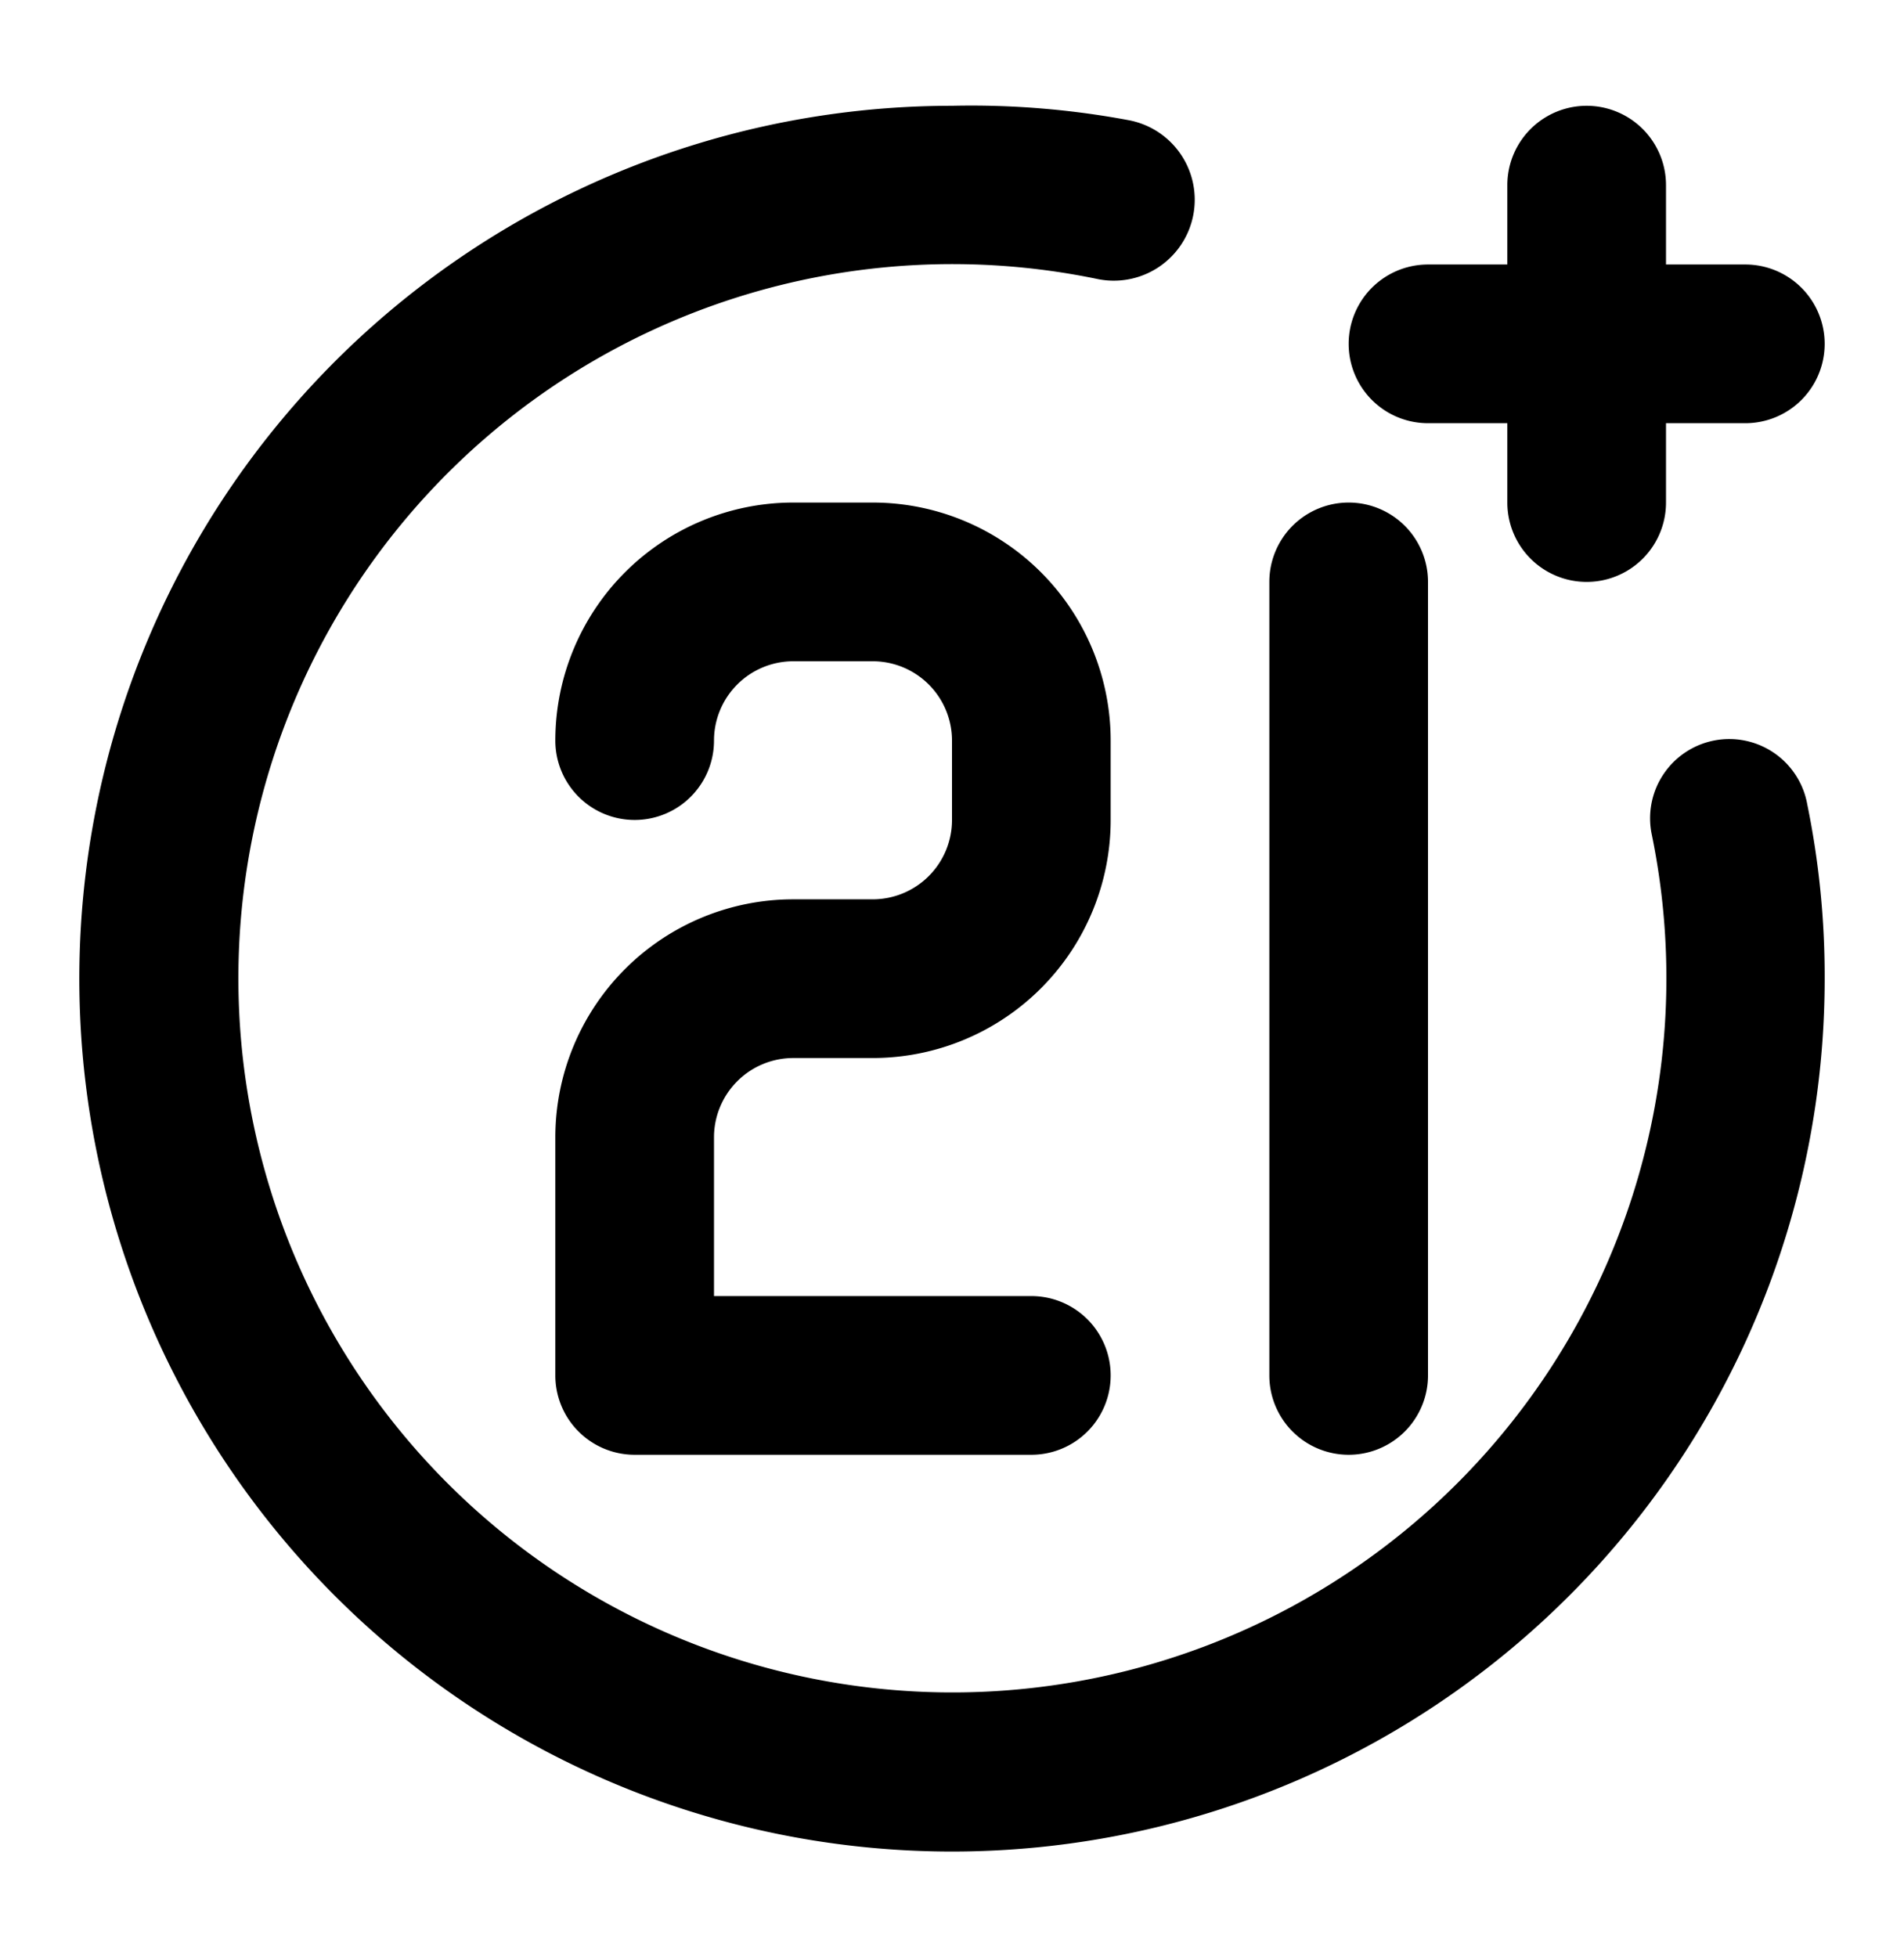 <svg width="36" height="37" fill="none" xmlns="http://www.w3.org/2000/svg"><path d="M25.5 27.5A1.5 1.5 0 0027 26V11a1.5 1.5 0 10-3 0v15a1.5 1.5 0 001.5 1.5zM27 8h1.5v1.5a1.5 1.5 0 103 0V8H33a1.5 1.5 0 000-3h-1.5V3.5a1.5 1.5 0 10-3 0V5H27a1.5 1.5 0 000 3zm5.4 6a1.498 1.498 0 00-1.17 1.77 13.5 13.5 0 11-10.5-10.5 1.53 1.53 0 10.6-3A16.2 16.2 0 0018 2a16.5 16.5 0 1016.5 16.5 16.199 16.199 0 00-.33-3.3A1.498 1.498 0 0032.4 14zM15 20h1.5a4.5 4.5 0 004.5-4.5V14a4.5 4.5 0 00-4.5-4.5H15a4.5 4.5 0 00-4.5 4.5 1.5 1.5 0 103 0 1.5 1.5 0 011.5-1.5h1.5A1.5 1.5 0 0118 14v1.5a1.5 1.5 0 01-1.5 1.5H15a4.5 4.5 0 00-4.5 4.5V26a1.5 1.5 0 001.5 1.5h7.5a1.5 1.5 0 000-3h-6v-3A1.5 1.5 0 0115 20z" fill="#000"/></svg>